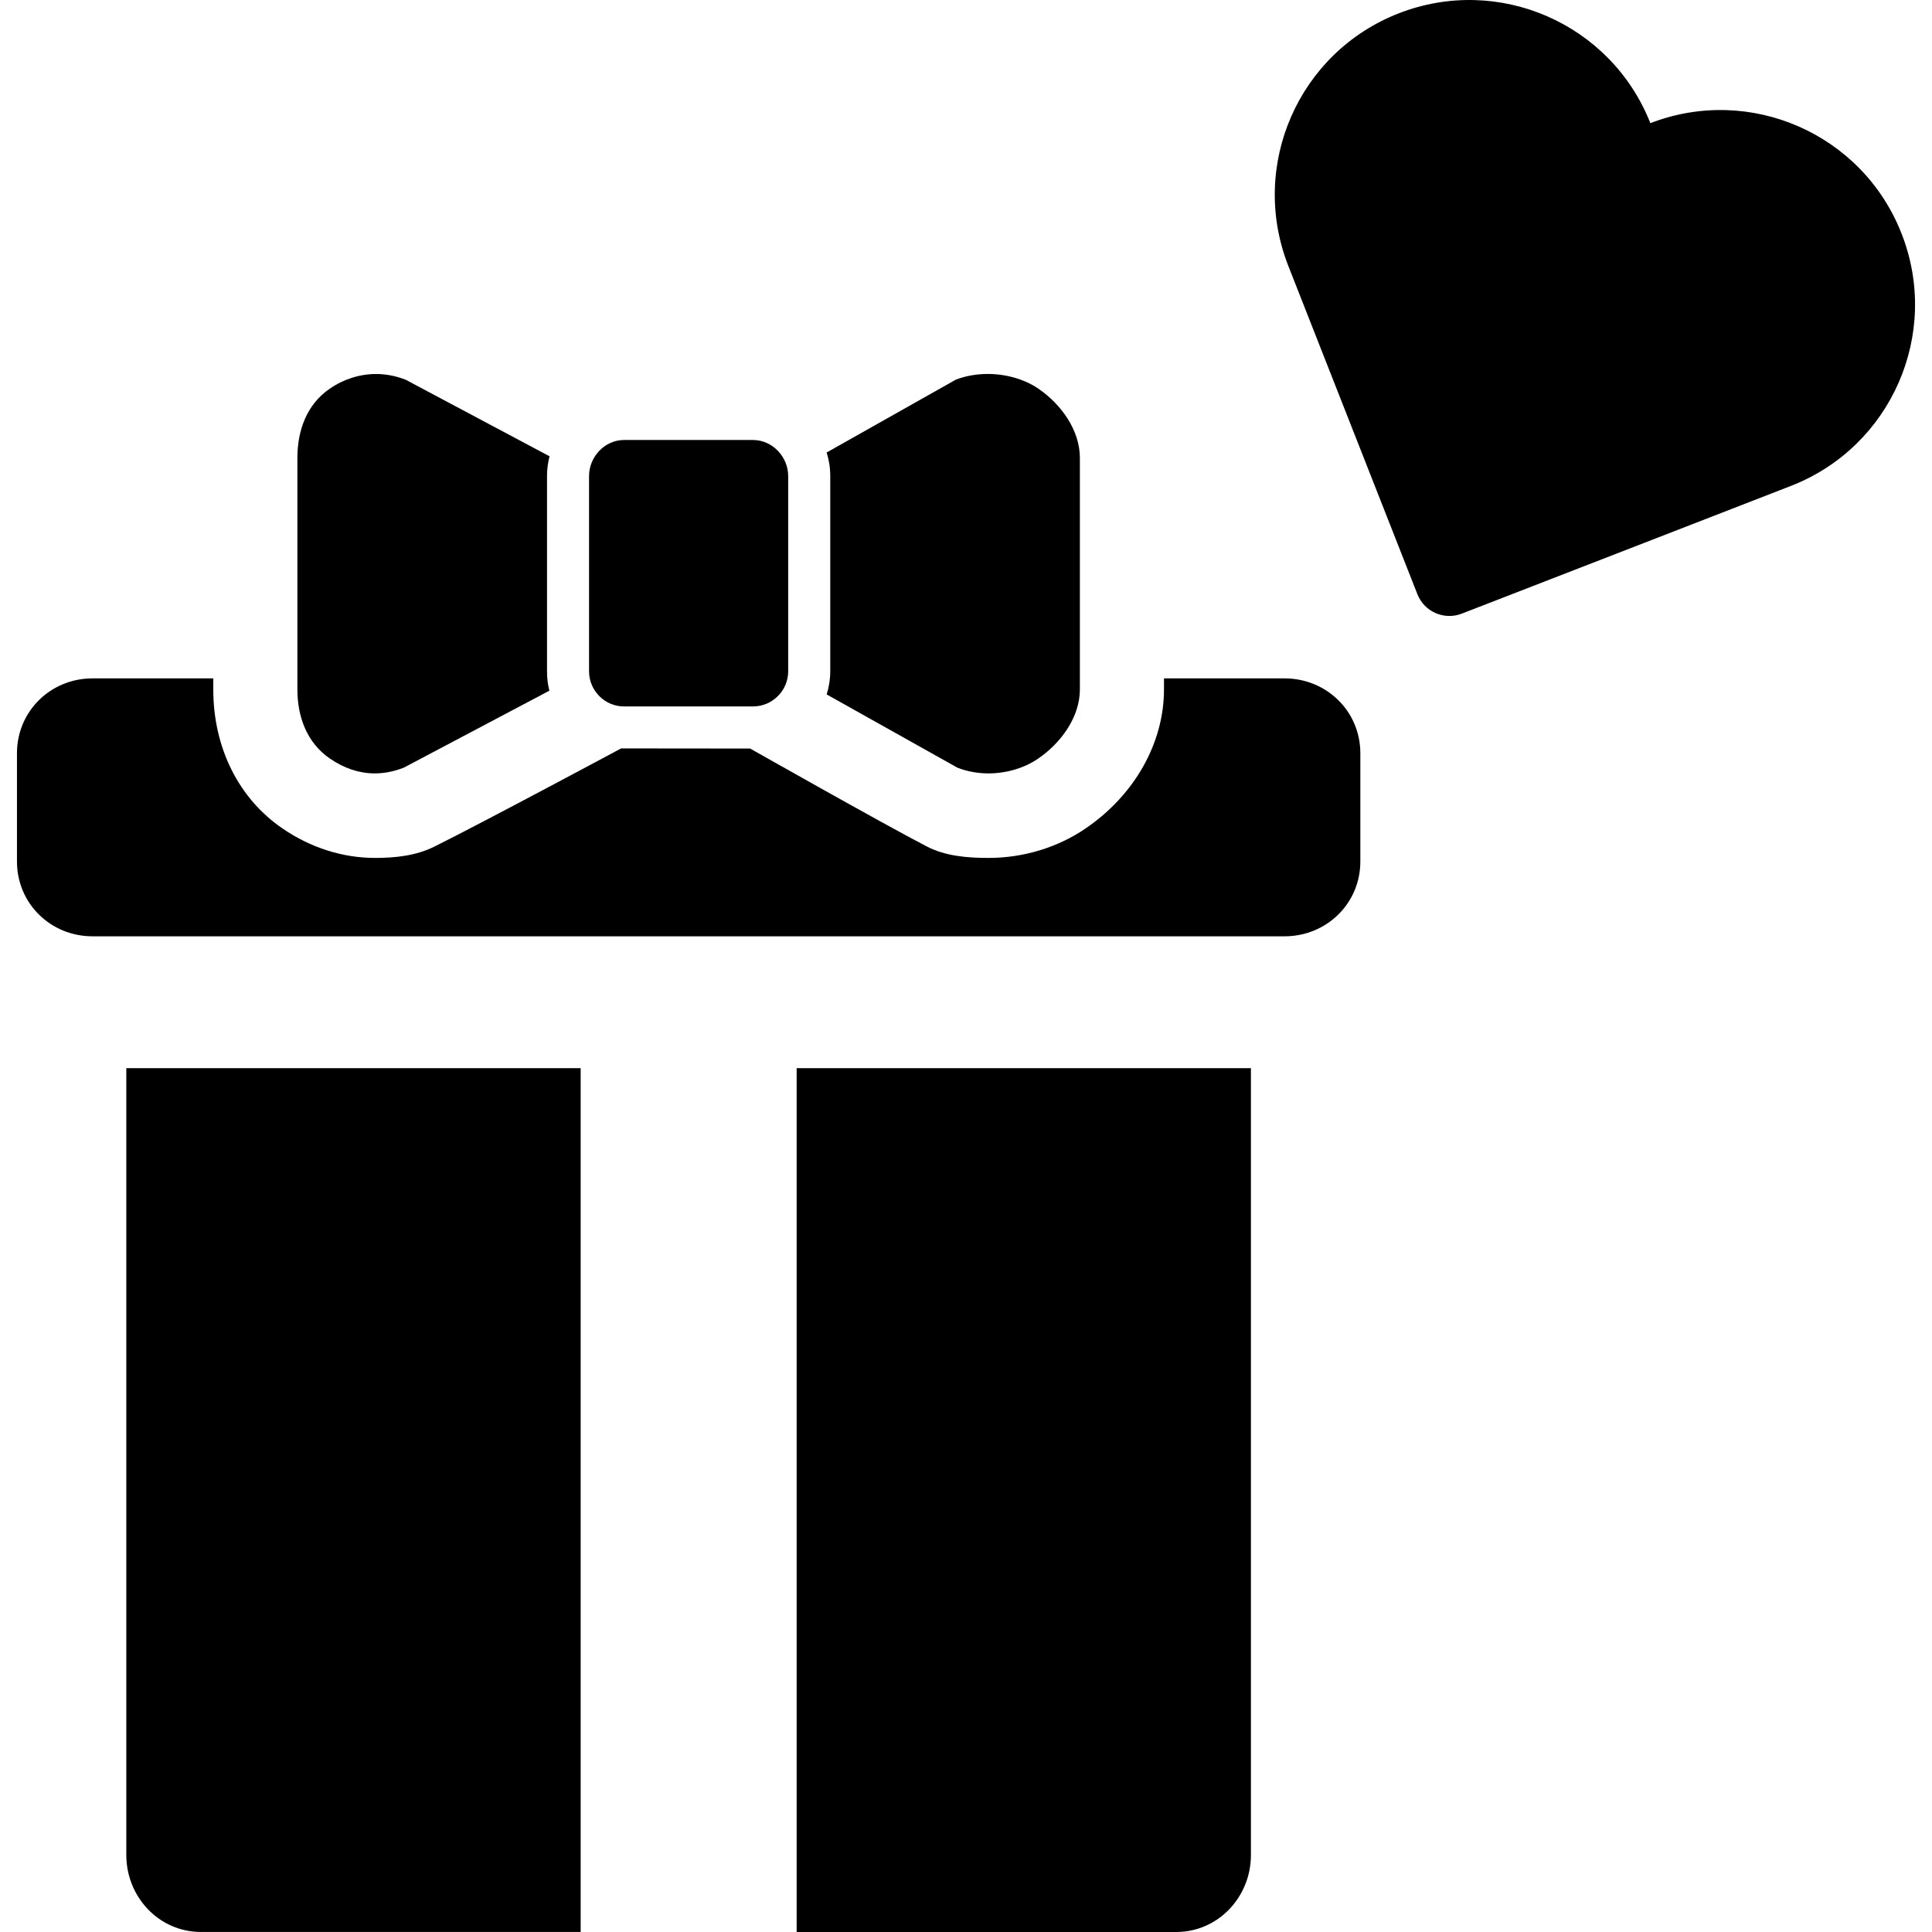 <?xml version="1.0" encoding="iso-8859-1"?>
<!-- Uploaded to: SVG Repo, www.svgrepo.com, Generator: SVG Repo Mixer Tools -->
<!DOCTYPE svg PUBLIC "-//W3C//DTD SVG 1.1//EN" "http://www.w3.org/Graphics/SVG/1.1/DTD/svg11.dtd">
<svg fill="#000000" version="1.1" id="Capa_1" xmlns="http://www.w3.org/2000/svg" xmlns:xlink="http://www.w3.org/1999/xlink" 
	 width="800px" height="800px" viewBox="0 0 45.872 45.872"
	 xml:space="preserve">
<g>
	<g>
		<path d="M45.151,5.551c-0.925-2.372-3.595-3.543-5.966-2.627c-0.935-2.366-3.604-3.532-5.978-2.606
			c-2.375,0.928-3.549,3.606-2.623,5.984c0.045,0.114,2.256,5.736,3.07,7.807c0.164,0.417,0.635,0.623,1.053,0.461
			c2.074-0.805,7.707-2.988,7.821-3.035C44.905,10.607,46.081,7.927,45.151,5.551z"/>
		<path d="M18.915,45.872h9.013c0.994,0,1.773-0.832,1.773-1.828V25.362H18.915V45.872z"/>
		<path d="M2.999,44.043c0,0.996,0.775,1.828,1.771,1.828h9.017V25.362H2.999V44.043z"/>
		<path d="M30.5,16.107h-2.863v0.263c0,1.274-0.702,2.51-1.86,3.299c-0.659,0.452-1.479,0.701-2.303,0.701
			c-0.51,0-1.027-0.043-1.469-0.272c-1.069-0.555-4.194-2.325-4.194-2.325s-3.041-0.002-3.064-0.003c0,0-3.237,1.736-4.429,2.329
			c-0.445,0.222-0.939,0.271-1.415,0.271c-0.764,0-1.529-0.242-2.193-0.698c-1.041-0.71-1.646-1.914-1.646-3.302v-0.263H2.196
			c-0.995,0-1.793,0.781-1.793,1.777v2.571c0,0.996,0.798,1.776,1.793,1.776H30.5c0.996,0,1.799-0.78,1.799-1.776v-2.571
			C32.299,16.888,31.497,16.107,30.5,16.107z"/>
		<path d="M7.836,18.013c0.336,0.23,0.696,0.35,1.061,0.35c0.225,0,0.457-0.045,0.69-0.136l3.457-1.828
			c-0.038-0.146-0.056-0.3-0.056-0.458v-4.639c0-0.162,0.021-0.318,0.06-0.468L9.632,9.016C9.399,8.925,9.162,8.88,8.929,8.88
			c-0.38,0-0.764,0.118-1.1,0.349C7.286,9.6,7.061,10.215,7.061,10.874v5.496C7.061,17.028,7.293,17.643,7.836,18.013z"/>
		<path d="M19.713,15.941c0,0.19-0.031,0.374-0.085,0.547l3.104,1.739c0.232,0.091,0.484,0.136,0.738,0.136
			c0.411,0,0.841-0.119,1.177-0.35c0.543-0.37,0.993-0.985,0.993-1.644v-5.496c0-0.658-0.442-1.273-0.986-1.645
			c-0.336-0.23-0.776-0.349-1.202-0.349c-0.263,0-0.525,0.045-0.759,0.136l-3.066,1.729c0.056,0.176,0.086,0.363,0.086,0.558V15.941
			z"/>
		<path d="M14.815,16.773h3.066c0.456,0,0.833-0.375,0.833-0.832v-4.639c0-0.457-0.377-0.855-0.833-0.855h-3.066
			c-0.456,0-0.829,0.398-0.829,0.855v4.639C13.987,16.398,14.359,16.773,14.815,16.773z"/>
	</g>
</g>
</svg>